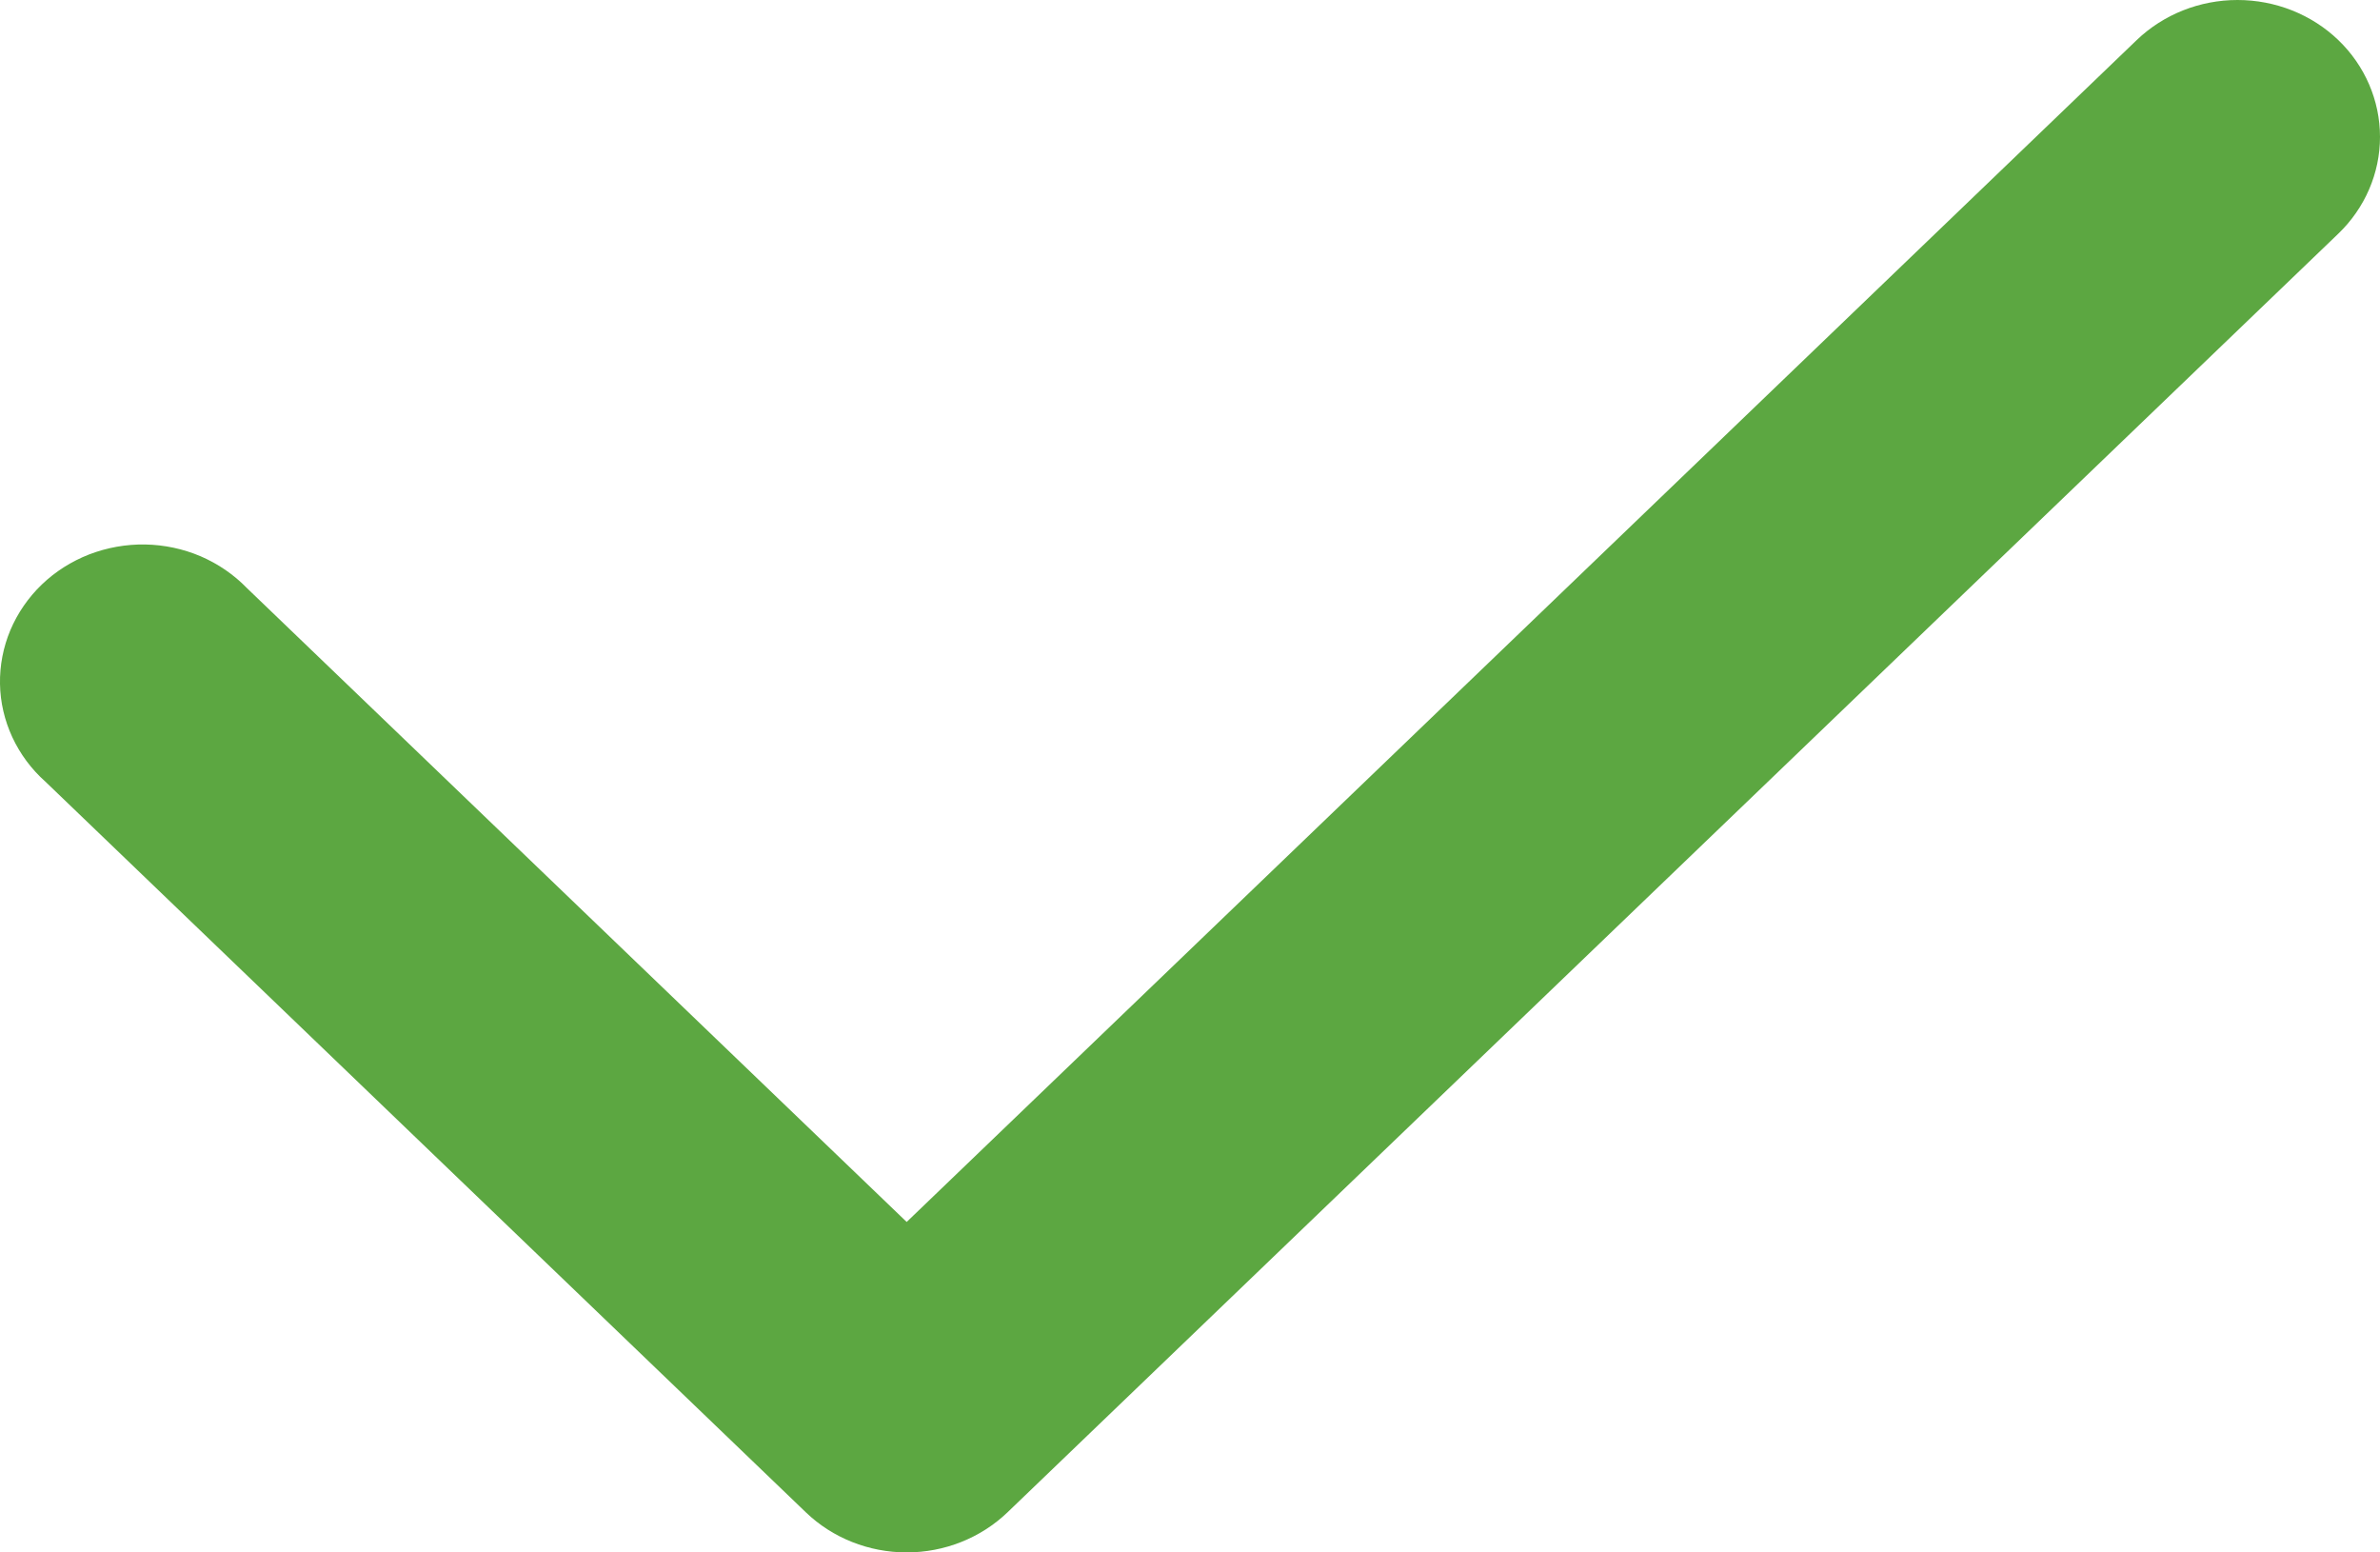 <?xml version="1.0" encoding="UTF-8"?> <svg xmlns="http://www.w3.org/2000/svg" width="23" height="15" viewBox="0 0 23 15" fill="none"><path fill-rule="evenodd" clip-rule="evenodd" d="M22.597 0.387C22.855 0.635 23 0.972 23 1.323C23 1.673 22.855 2.01 22.597 2.258L9.736 14.613C9.477 14.861 9.127 15 8.762 15C8.397 15 8.046 14.861 7.788 14.613L0.439 7.553C0.303 7.432 0.195 7.286 0.119 7.123C0.044 6.961 0.003 6.786 0 6.608C-0.003 6.43 0.031 6.254 0.1 6.089C0.17 5.924 0.273 5.774 0.404 5.648C0.534 5.523 0.69 5.424 0.862 5.357C1.034 5.291 1.217 5.258 1.402 5.261C1.587 5.264 1.77 5.303 1.939 5.375C2.108 5.448 2.26 5.552 2.386 5.682L8.762 11.807L20.649 0.387C20.908 0.139 21.258 0 21.623 0C21.988 0 22.339 0.139 22.597 0.387Z" fill="#5CA741"></path></svg> 